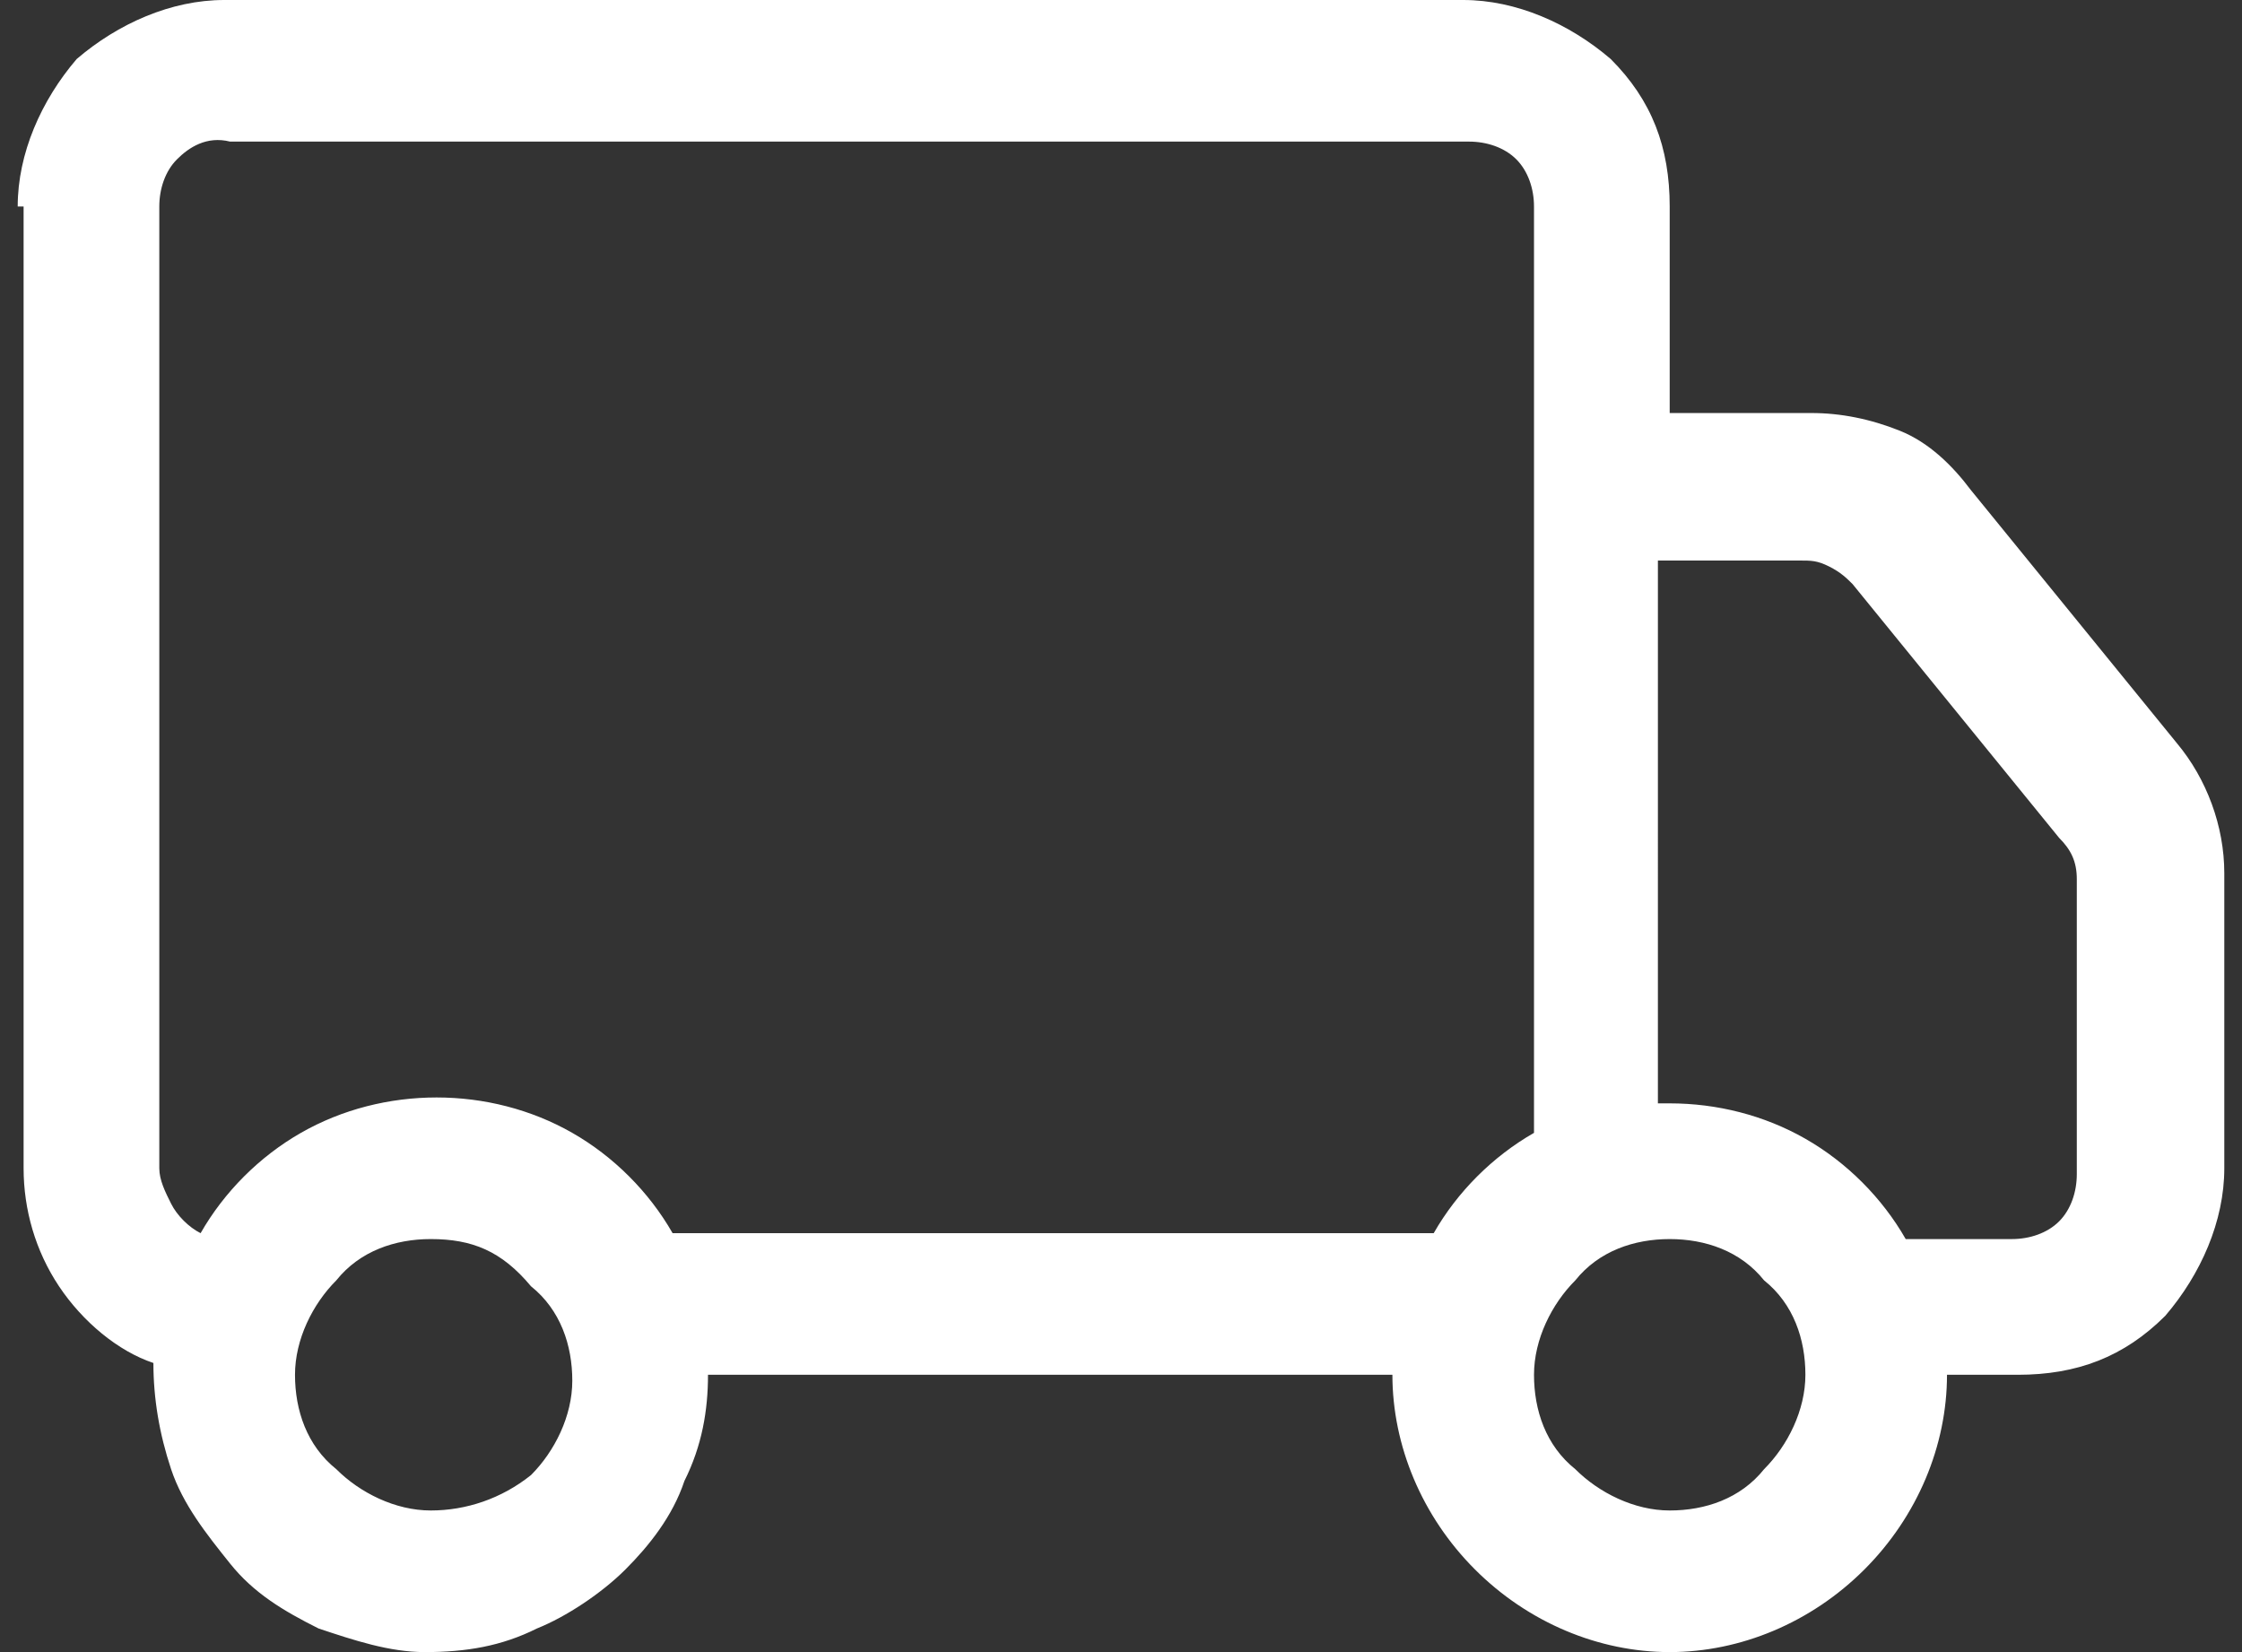 <svg version="1.1" id="Layer_1" xmlns="http://www.w3.org/2000/svg" xmlns:xlink="http://www.w3.org/1999/xlink" x="0px" y="0px"
	 viewBox="0 0 38 28" style="enable-background:new 0 0 38 28;" xml:space="preserve">
<rect x="0" y="0" width="38" height="28" fill="#333333" stroke="none"/>
<style type="text/css">
	.st0{fill:#FFFFFF;}
</style>
<path id="Truck" class="st0" d="M0.3,3.5c0-0.9,0.4-1.8,1-2.5C2,0.4,2.9,0,3.8,0h21c0.9,0,1.8,0.4,2.5,1c0.7,0.7,1,1.5,1,2.5V7h2.4
	c0.5,0,1,0.1,1.5,0.3c0.5,0.2,0.9,0.6,1.2,1l3.5,4.3c0.5,0.6,0.8,1.4,0.8,2.2v5c0,0.9-0.4,1.8-1,2.5c-0.7,0.7-1.5,1-2.5,1H33
	c0,1.2-0.5,2.4-1.4,3.3c-0.9,0.9-2.1,1.4-3.3,1.4s-2.4-0.5-3.3-1.4c-0.9-0.9-1.4-2.1-1.4-3.3H12c0,0.6-0.1,1.2-0.4,1.8
	c-0.2,0.6-0.6,1.1-1,1.5c-0.4,0.4-1,0.8-1.5,1C8.5,27.9,7.9,28,7.2,28c-0.6,0-1.2-0.2-1.8-0.4c-0.6-0.3-1.1-0.6-1.5-1.1
	c-0.4-0.5-0.8-1-1-1.6c-0.2-0.6-0.3-1.2-0.3-1.8C2,22.9,1.4,22.4,1,21.8c-0.4-0.6-0.6-1.3-0.6-2V3.5z M3.4,20.9
	c0.4-0.7,1-1.3,1.7-1.7c0.7-0.4,1.5-0.6,2.3-0.6c0.8,0,1.6,0.2,2.3,0.6c0.7,0.4,1.3,1,1.7,1.7h12.9c0.4-0.7,1-1.3,1.7-1.7V3.5
	c0-0.3-0.1-0.6-0.3-0.8c-0.2-0.2-0.5-0.3-0.8-0.3h-21C3.5,2.3,3.2,2.5,3,2.7C2.8,2.9,2.7,3.2,2.7,3.5v16.3c0,0.2,0.1,0.4,0.2,0.6
	C3,20.6,3.2,20.8,3.4,20.9z M28.3,18.7c0.8,0,1.6,0.2,2.3,0.6c0.7,0.4,1.3,1,1.7,1.7h1.8c0.3,0,0.6-0.1,0.8-0.3
	c0.2-0.2,0.3-0.5,0.3-0.8v-5c0-0.3-0.1-0.5-0.3-0.7l-3.5-4.3c-0.1-0.1-0.2-0.2-0.4-0.3c-0.2-0.1-0.3-0.1-0.5-0.1h-2.4V18.7z M7.3,21
	c-0.6,0-1.2,0.2-1.6,0.7c-0.4,0.4-0.7,1-0.7,1.6c0,0.6,0.2,1.2,0.7,1.6c0.4,0.4,1,0.7,1.6,0.7S8.5,25.4,9,25c0.4-0.4,0.7-1,0.7-1.6
	c0-0.6-0.2-1.2-0.7-1.6C8.5,21.2,8,21,7.3,21z M28.3,21c-0.6,0-1.2,0.2-1.6,0.7c-0.4,0.4-0.7,1-0.7,1.6c0,0.6,0.2,1.2,0.7,1.6
	c0.4,0.4,1,0.7,1.6,0.7s1.2-0.2,1.6-0.7c0.4-0.4,0.7-1,0.7-1.6c0-0.6-0.2-1.2-0.7-1.6C29.5,21.2,28.9,21,28.3,21z"/>
</svg>
